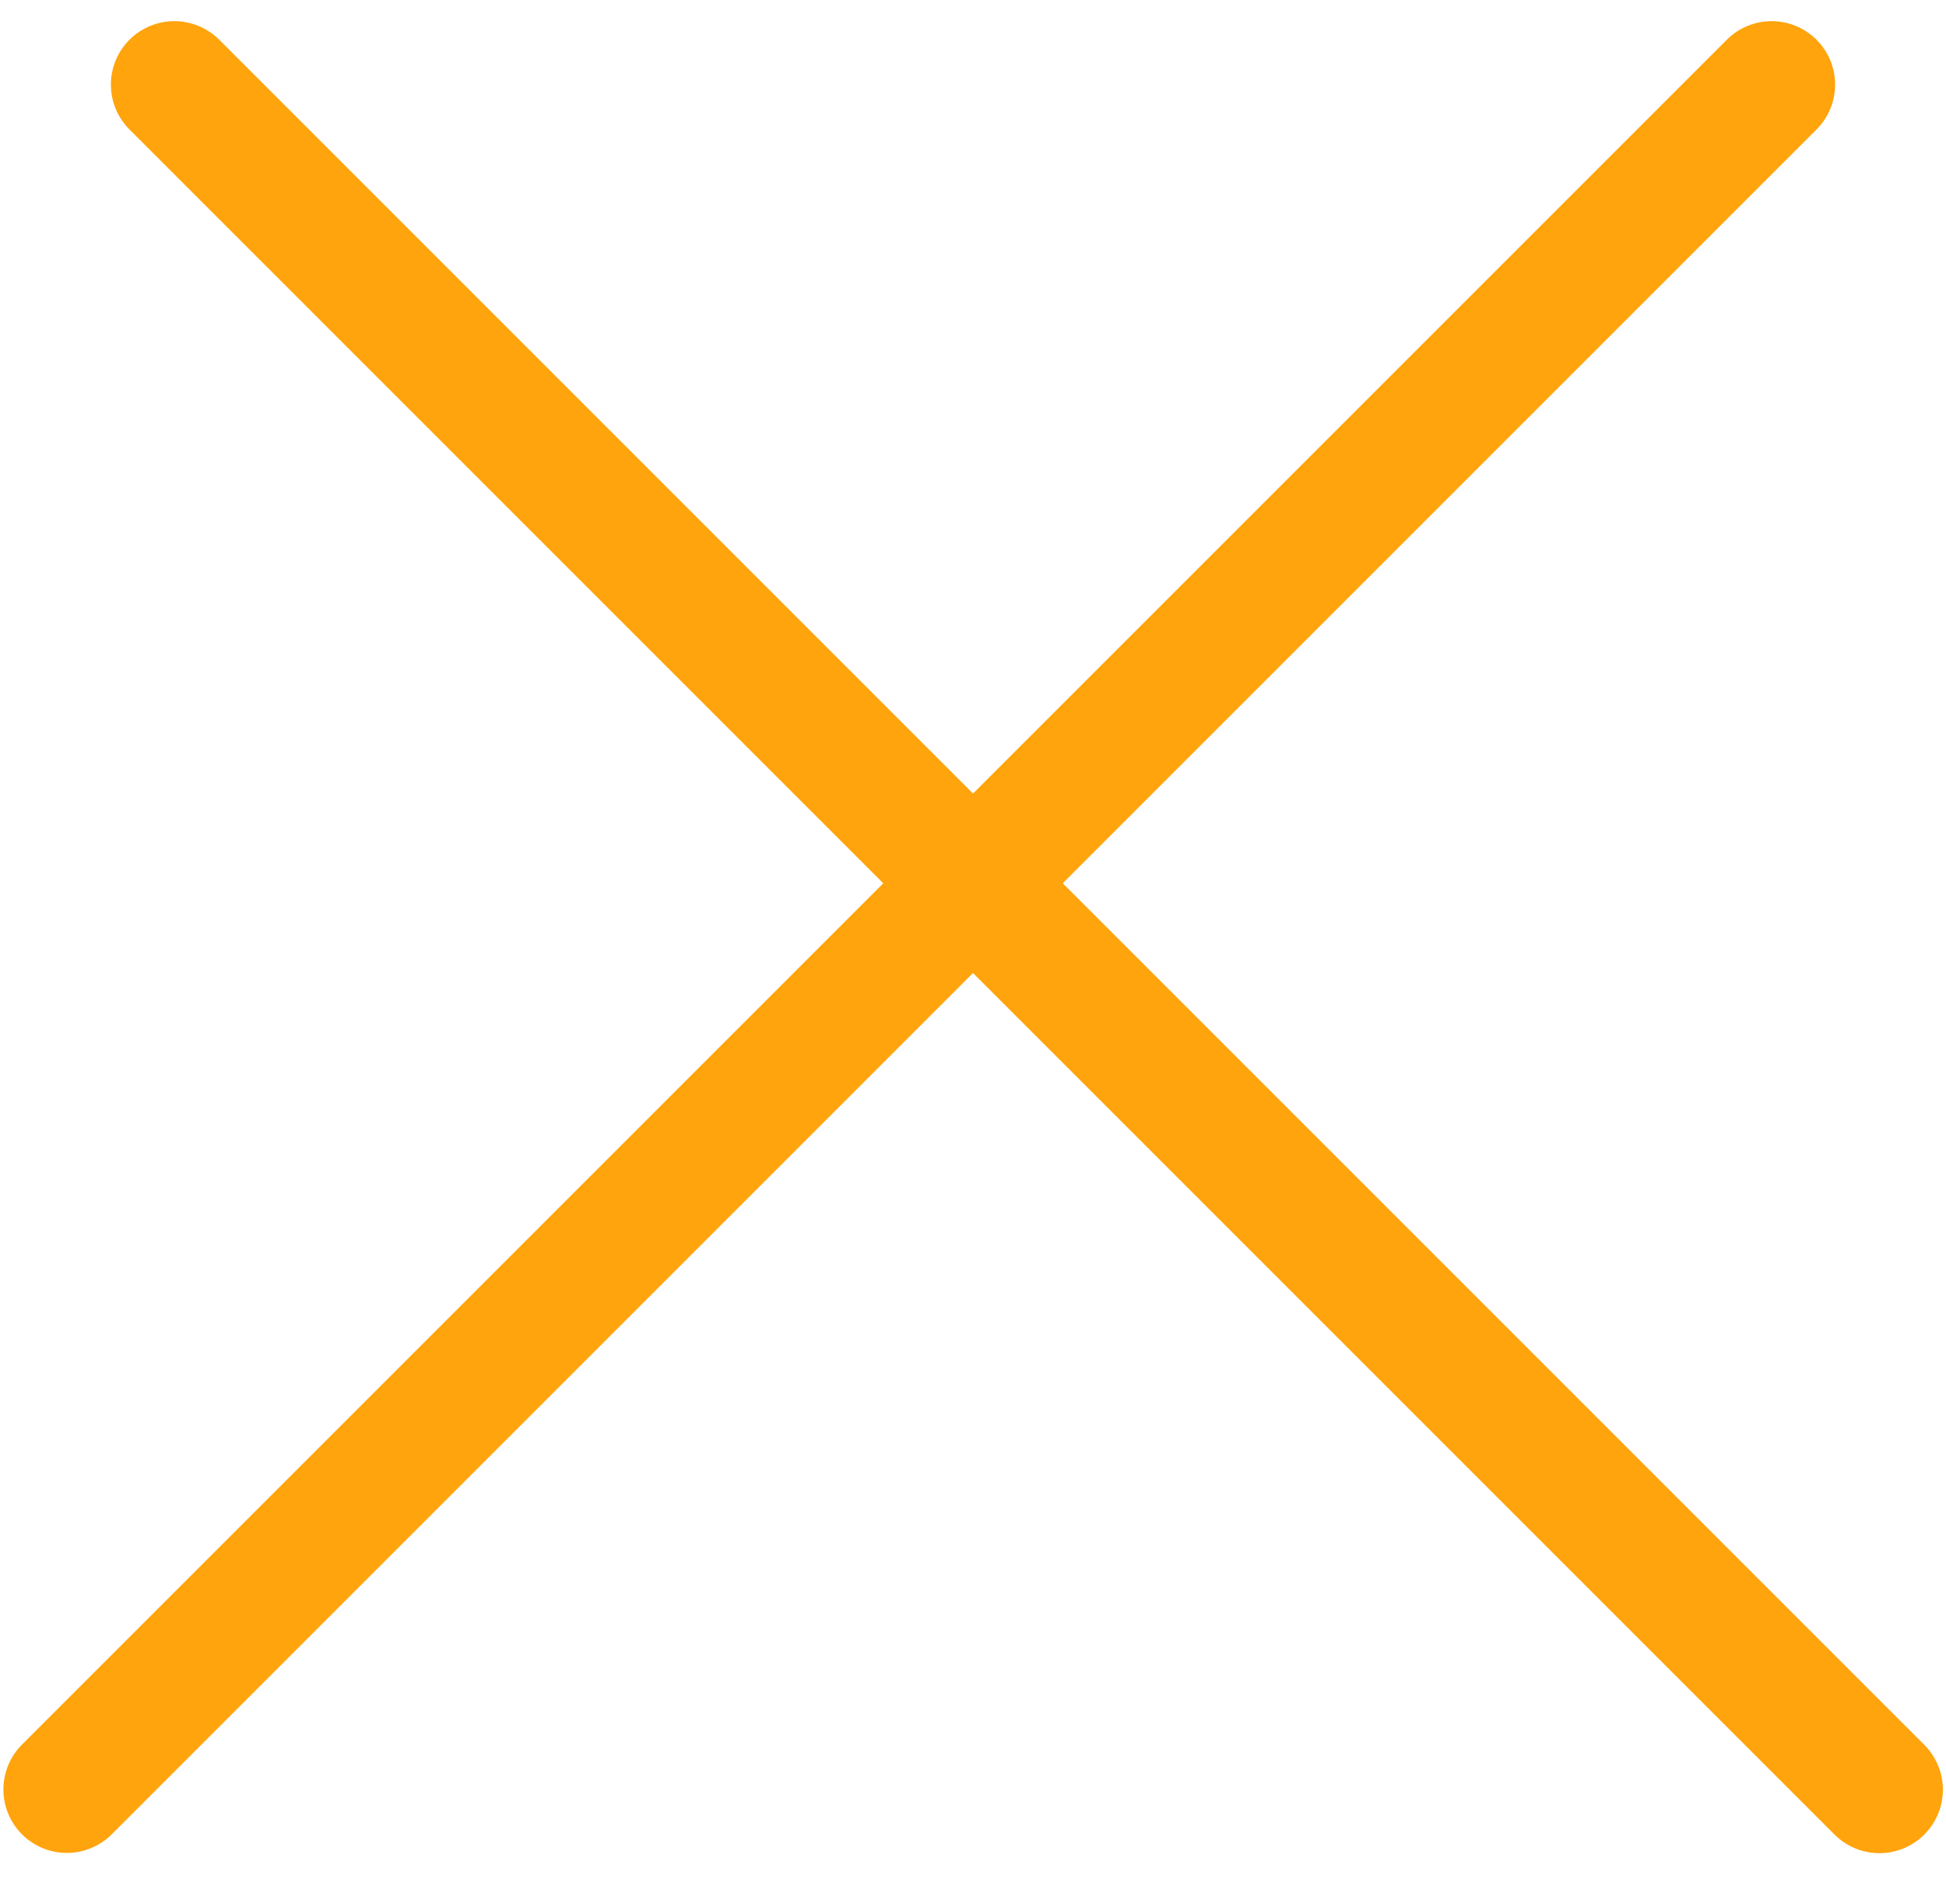 <svg width="46" height="45" viewBox="0 0 46 45" fill="none" xmlns="http://www.w3.org/2000/svg">
<line x1="4.121" y1="2" x2="44.426" y2="42.305" stroke="#FFA40C" stroke-width="3" stroke-linecap="round"/>
<line x1="1.5" y1="-1.5" x2="58.5" y2="-1.5" transform="matrix(-0.707 0.707 0.707 0.707 44 2)" stroke="#FFA40C" stroke-width="3" stroke-linecap="round"/>
</svg>
